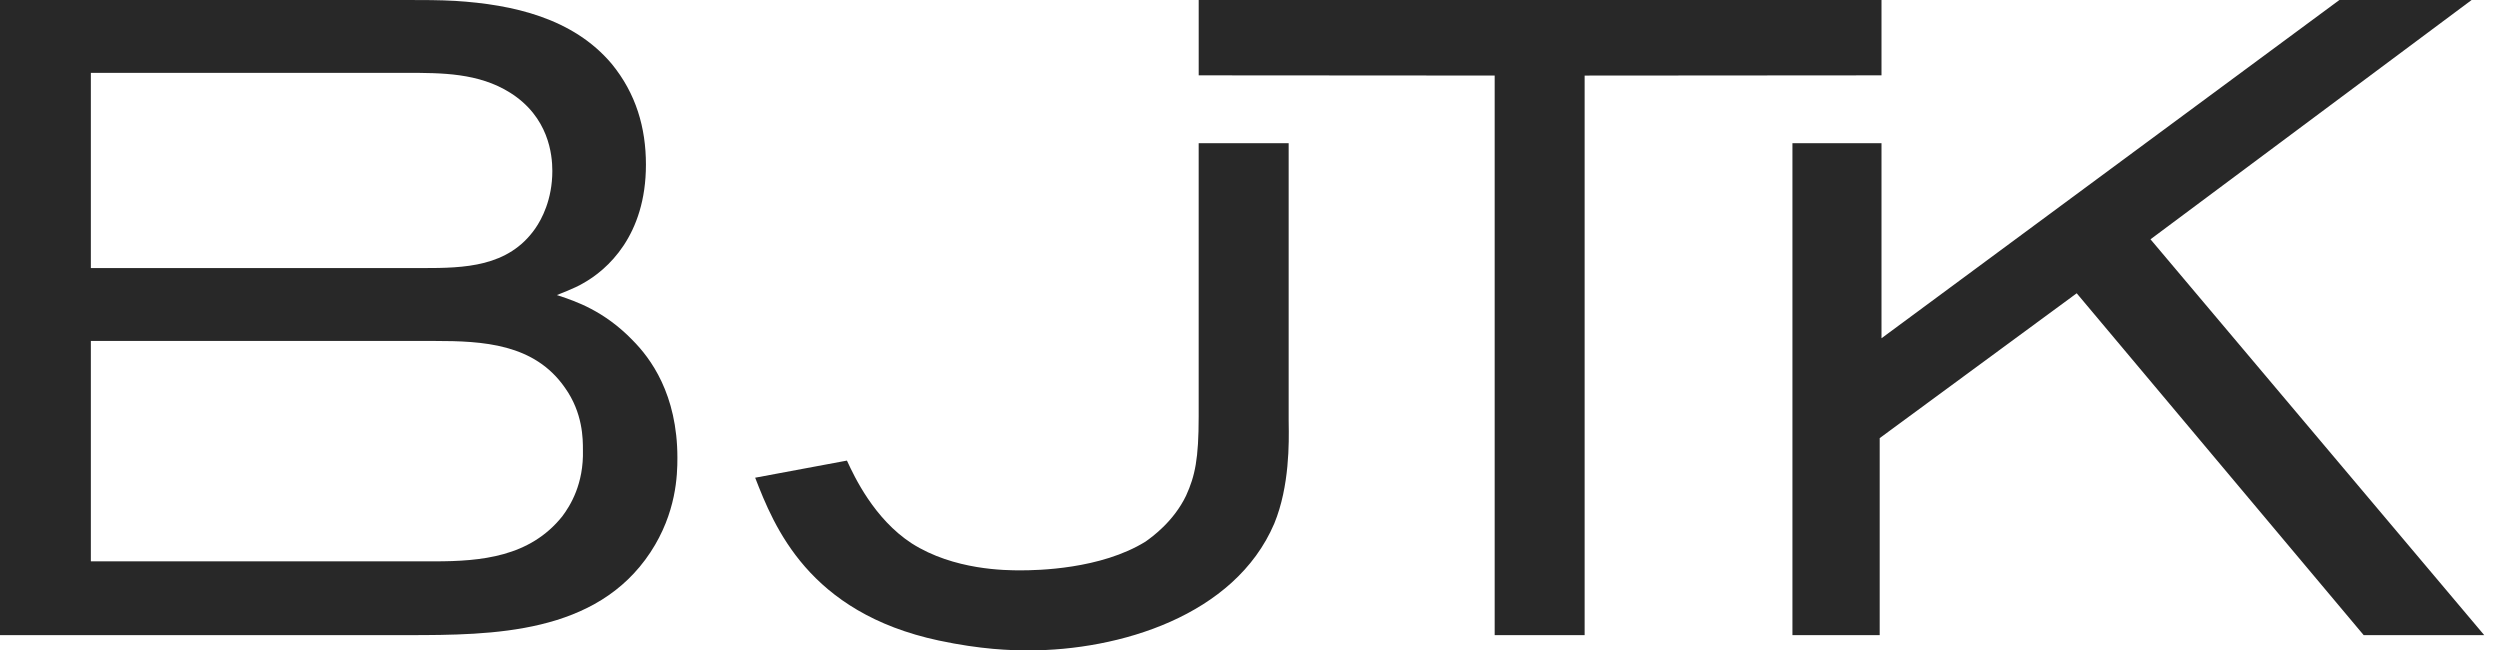 <?xml version="1.0" encoding="UTF-8"?>
<svg xmlns="http://www.w3.org/2000/svg" width="123" height="32" fill="none">
  <path fill-rule="evenodd" clip-rule="evenodd" d="M31.115 16.73c.885.886 2.213 2.656 2.213 5.798 0 .841-.045 2.7-1.328 4.648-2.656 4.027-7.745 4.072-11.95 4.072H0V0h20.05c.796 0 1.549 0 2.346.044 2.832.177 5.798.841 7.7 3.098C31.293 4.603 31.78 6.285 31.78 8.1c0 3.496-1.904 5.178-3.099 5.842-.354.221-1.283.575-1.283.575l.096.032c.814.27 2.218.735 3.622 2.181zm-4.78-5.488c.31-.443.84-1.416.84-2.833 0-.796-.176-2.655-2.08-3.85-1.549-.974-3.363-.974-5.09-.974H4.47v9.604h16.332c2.036 0 4.205-.044 5.533-1.947zm1.328 14.163c.398-.53 1.062-1.593 1.017-3.275 0-.531 0-1.815-.885-3.054-1.505-2.169-4.027-2.301-6.417-2.301H4.47v10.843h16.908c2.301 0 4.691-.221 6.285-2.213z" fill="#282828"></path>
  <path d="M63.402 7.046v13.58l.002.228c.014.864.05 3.066-.71 4.905C60.746 30.32 55.037 32 50.61 32c-.886 0-2.346-.044-4.426-.487-6.418-1.372-8.1-5.62-9.03-8.01l4.515-.842.026.055c.335.72 1.307 2.81 3.16 4.017 2.081 1.328 4.648 1.328 5.356 1.328.797 0 3.94-.044 6.152-1.416l.007-.005c.319-.228 1.37-.979 1.985-2.253.443-.973.62-1.814.62-3.895V7.046h4.426zm29.168 0h-4.382v24.202h4.293v-9.693l9.693-7.126 14.119 16.819h5.931l-16.42-19.475L121.604 0h-6.506L92.57 16.642V7.046z" fill="#282828"></path>
  <path d="M73.538 3.718v27.53h4.426V3.718l14.606-.011V0H58.976v3.707l14.562.01z" fill="#282828"></path>
</svg>
